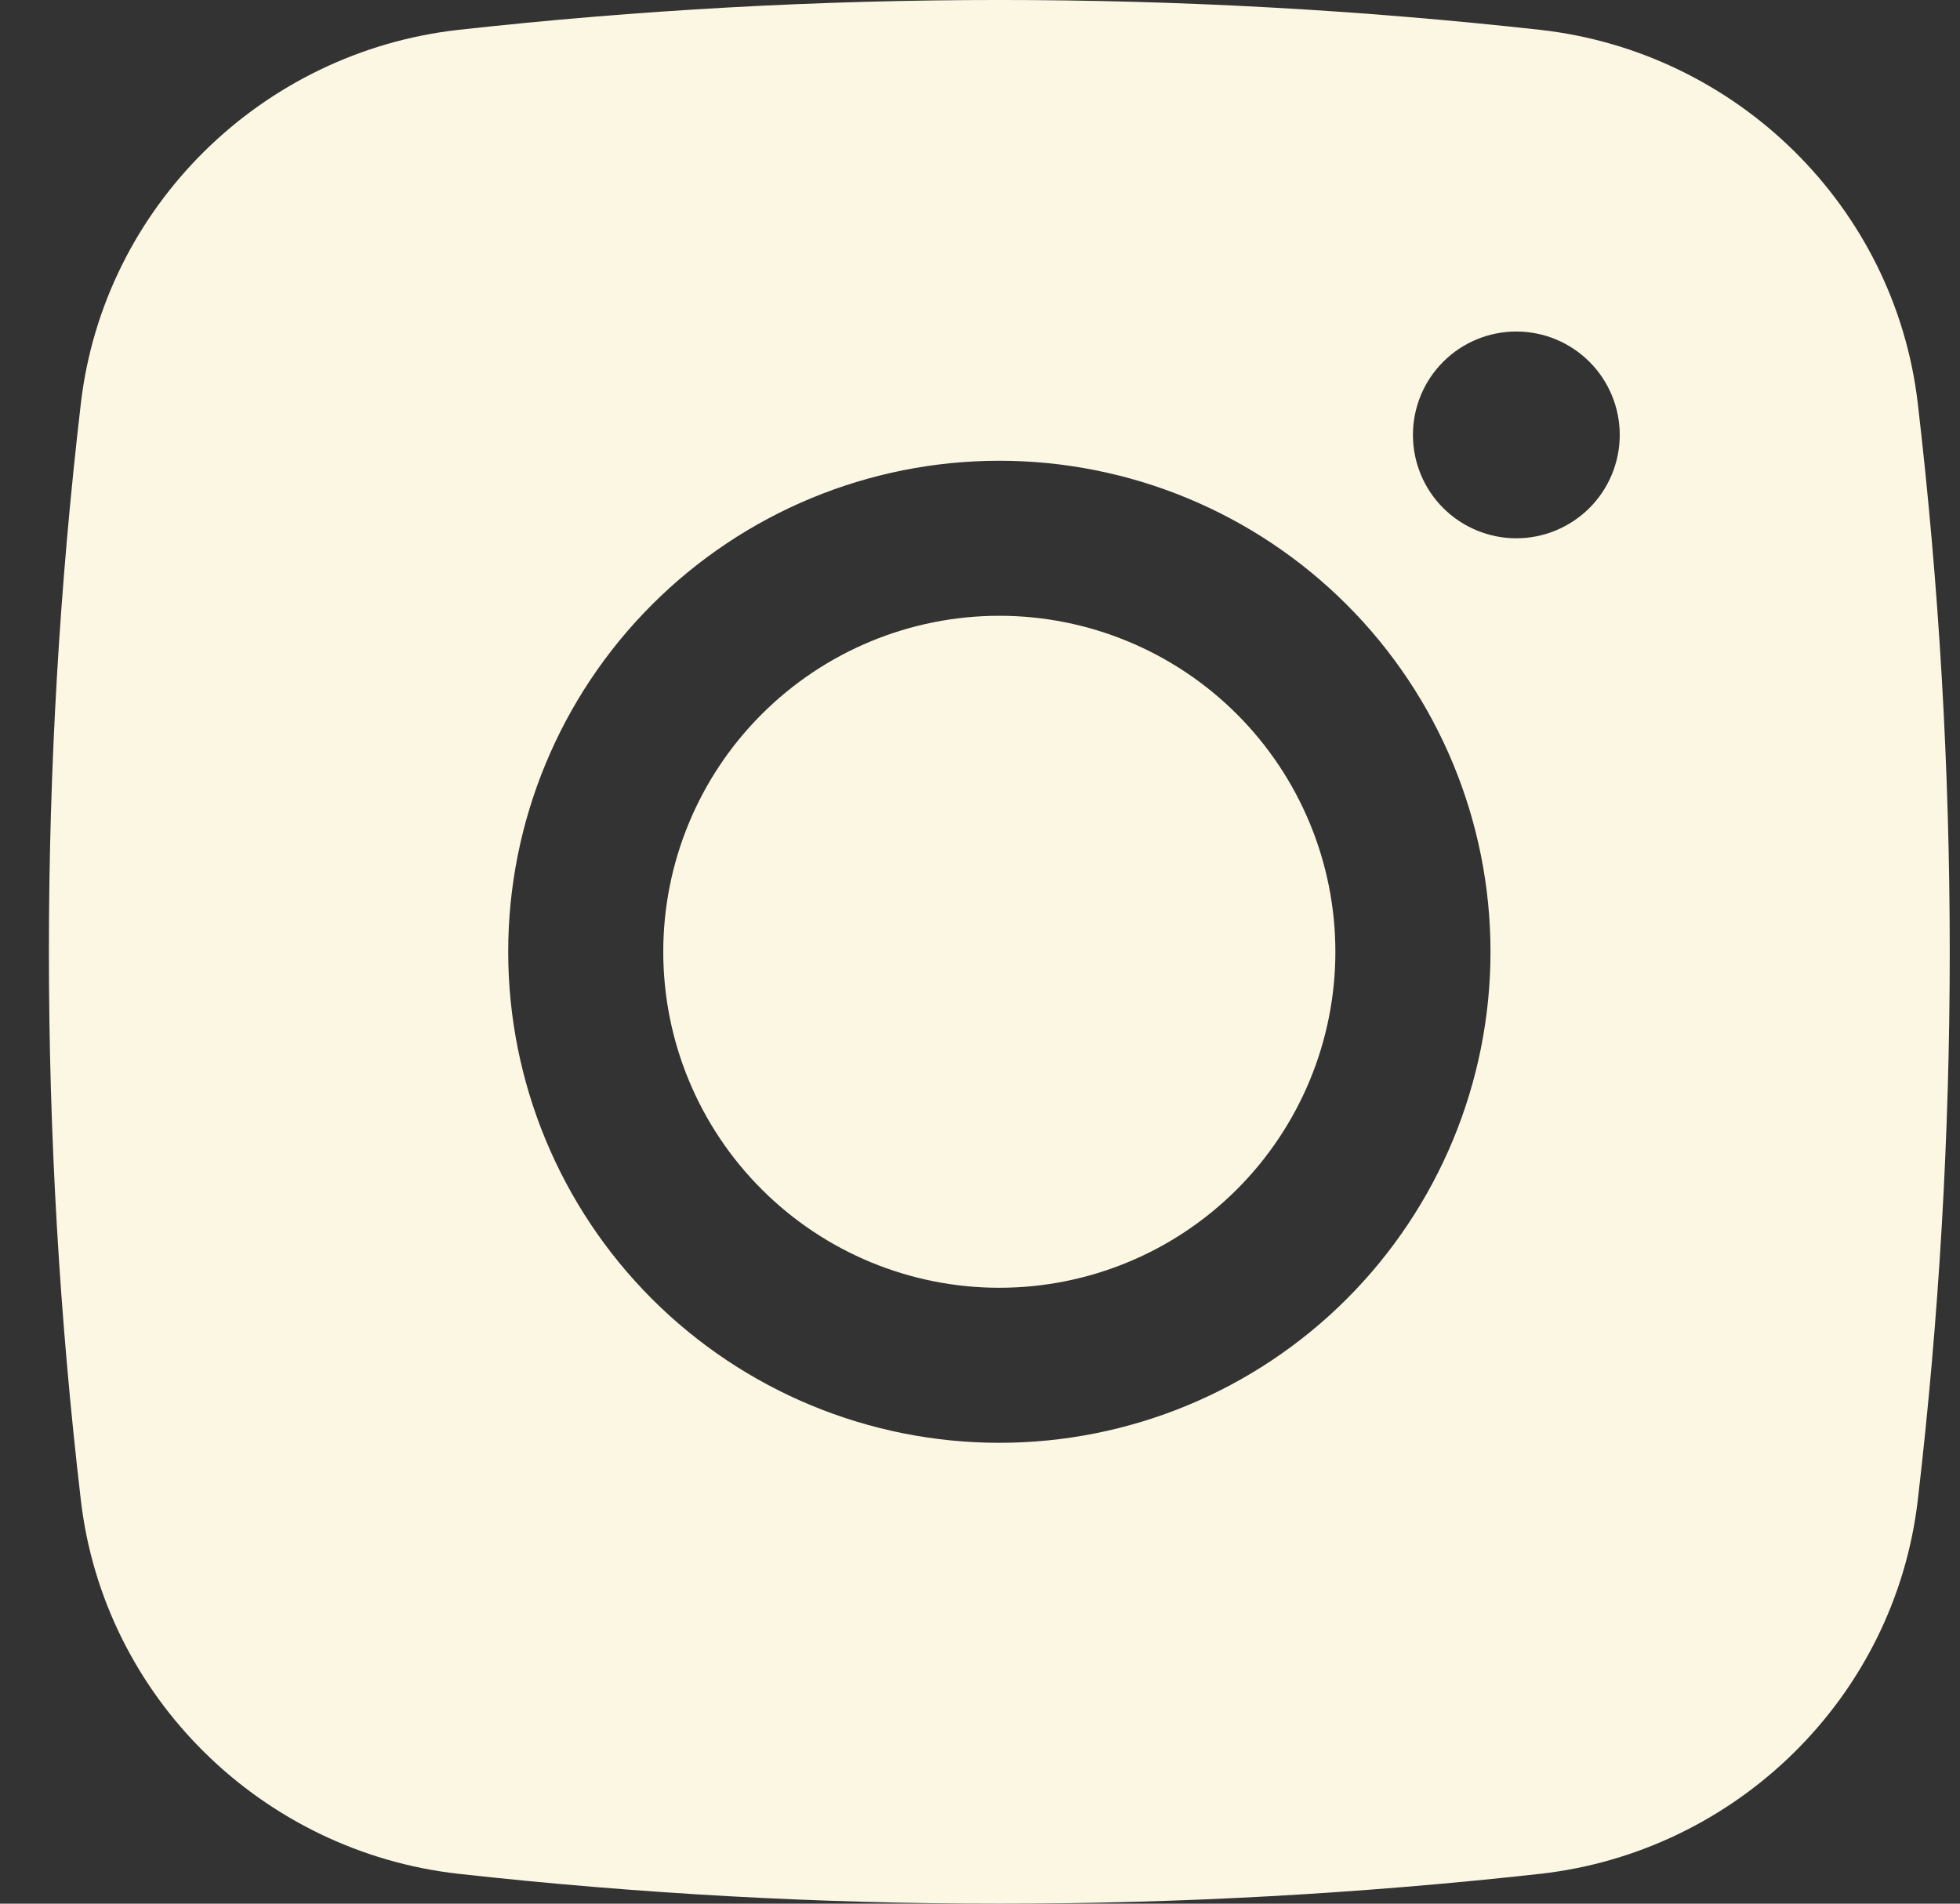 <svg width="35" height="34" viewBox="0 0 35 34" fill="none" xmlns="http://www.w3.org/2000/svg">
<rect x="0" y="0" width="35" height="34" fill="#333333" stroke="none"/>
<path d="M17.845 10.998C16.253 10.998 14.727 11.631 13.602 12.756C12.476 13.881 11.844 15.408 11.844 16.999C11.844 18.591 12.476 20.117 13.602 21.242C14.727 22.368 16.253 23 17.845 23C19.436 23 20.963 22.368 22.088 21.242C23.213 20.117 23.846 18.591 23.846 16.999C23.846 15.408 23.213 13.881 22.088 12.756C20.963 11.631 19.436 10.998 17.845 10.998Z" fill="#FCF7E3"/>
<path fill-rule="evenodd" clip-rule="evenodd" d="M8.189 0.533C14.607 -0.178 21.084 -0.178 27.502 0.533C31.008 0.925 33.835 3.685 34.246 7.204C35.007 13.712 35.007 20.286 34.246 26.794C33.835 30.313 31.008 33.074 27.504 33.467C21.085 34.178 14.607 34.178 8.189 33.467C4.683 33.074 1.856 30.313 1.444 26.796C0.683 20.287 0.683 13.713 1.444 7.204C1.856 3.685 4.683 0.925 8.189 0.533ZM27.077 5.921C26.587 5.921 26.118 6.115 25.771 6.462C25.425 6.808 25.231 7.278 25.231 7.767C25.231 8.257 25.425 8.727 25.771 9.073C26.118 9.419 26.587 9.614 27.077 9.614C27.567 9.614 28.036 9.419 28.383 9.073C28.729 8.727 28.924 8.257 28.924 7.767C28.924 7.278 28.729 6.808 28.383 6.462C28.036 6.115 27.567 5.921 27.077 5.921ZM9.075 16.999C9.075 14.673 9.999 12.442 11.644 10.798C13.289 9.153 15.519 8.229 17.845 8.229C20.171 8.229 22.402 9.153 24.047 10.798C25.692 12.442 26.616 14.673 26.616 16.999C26.616 19.325 25.692 21.556 24.047 23.201C22.402 24.845 20.171 25.769 17.845 25.769C15.519 25.769 13.289 24.845 11.644 23.201C9.999 21.556 9.075 19.325 9.075 16.999Z" fill="#FCF7E3"/>
</svg>

